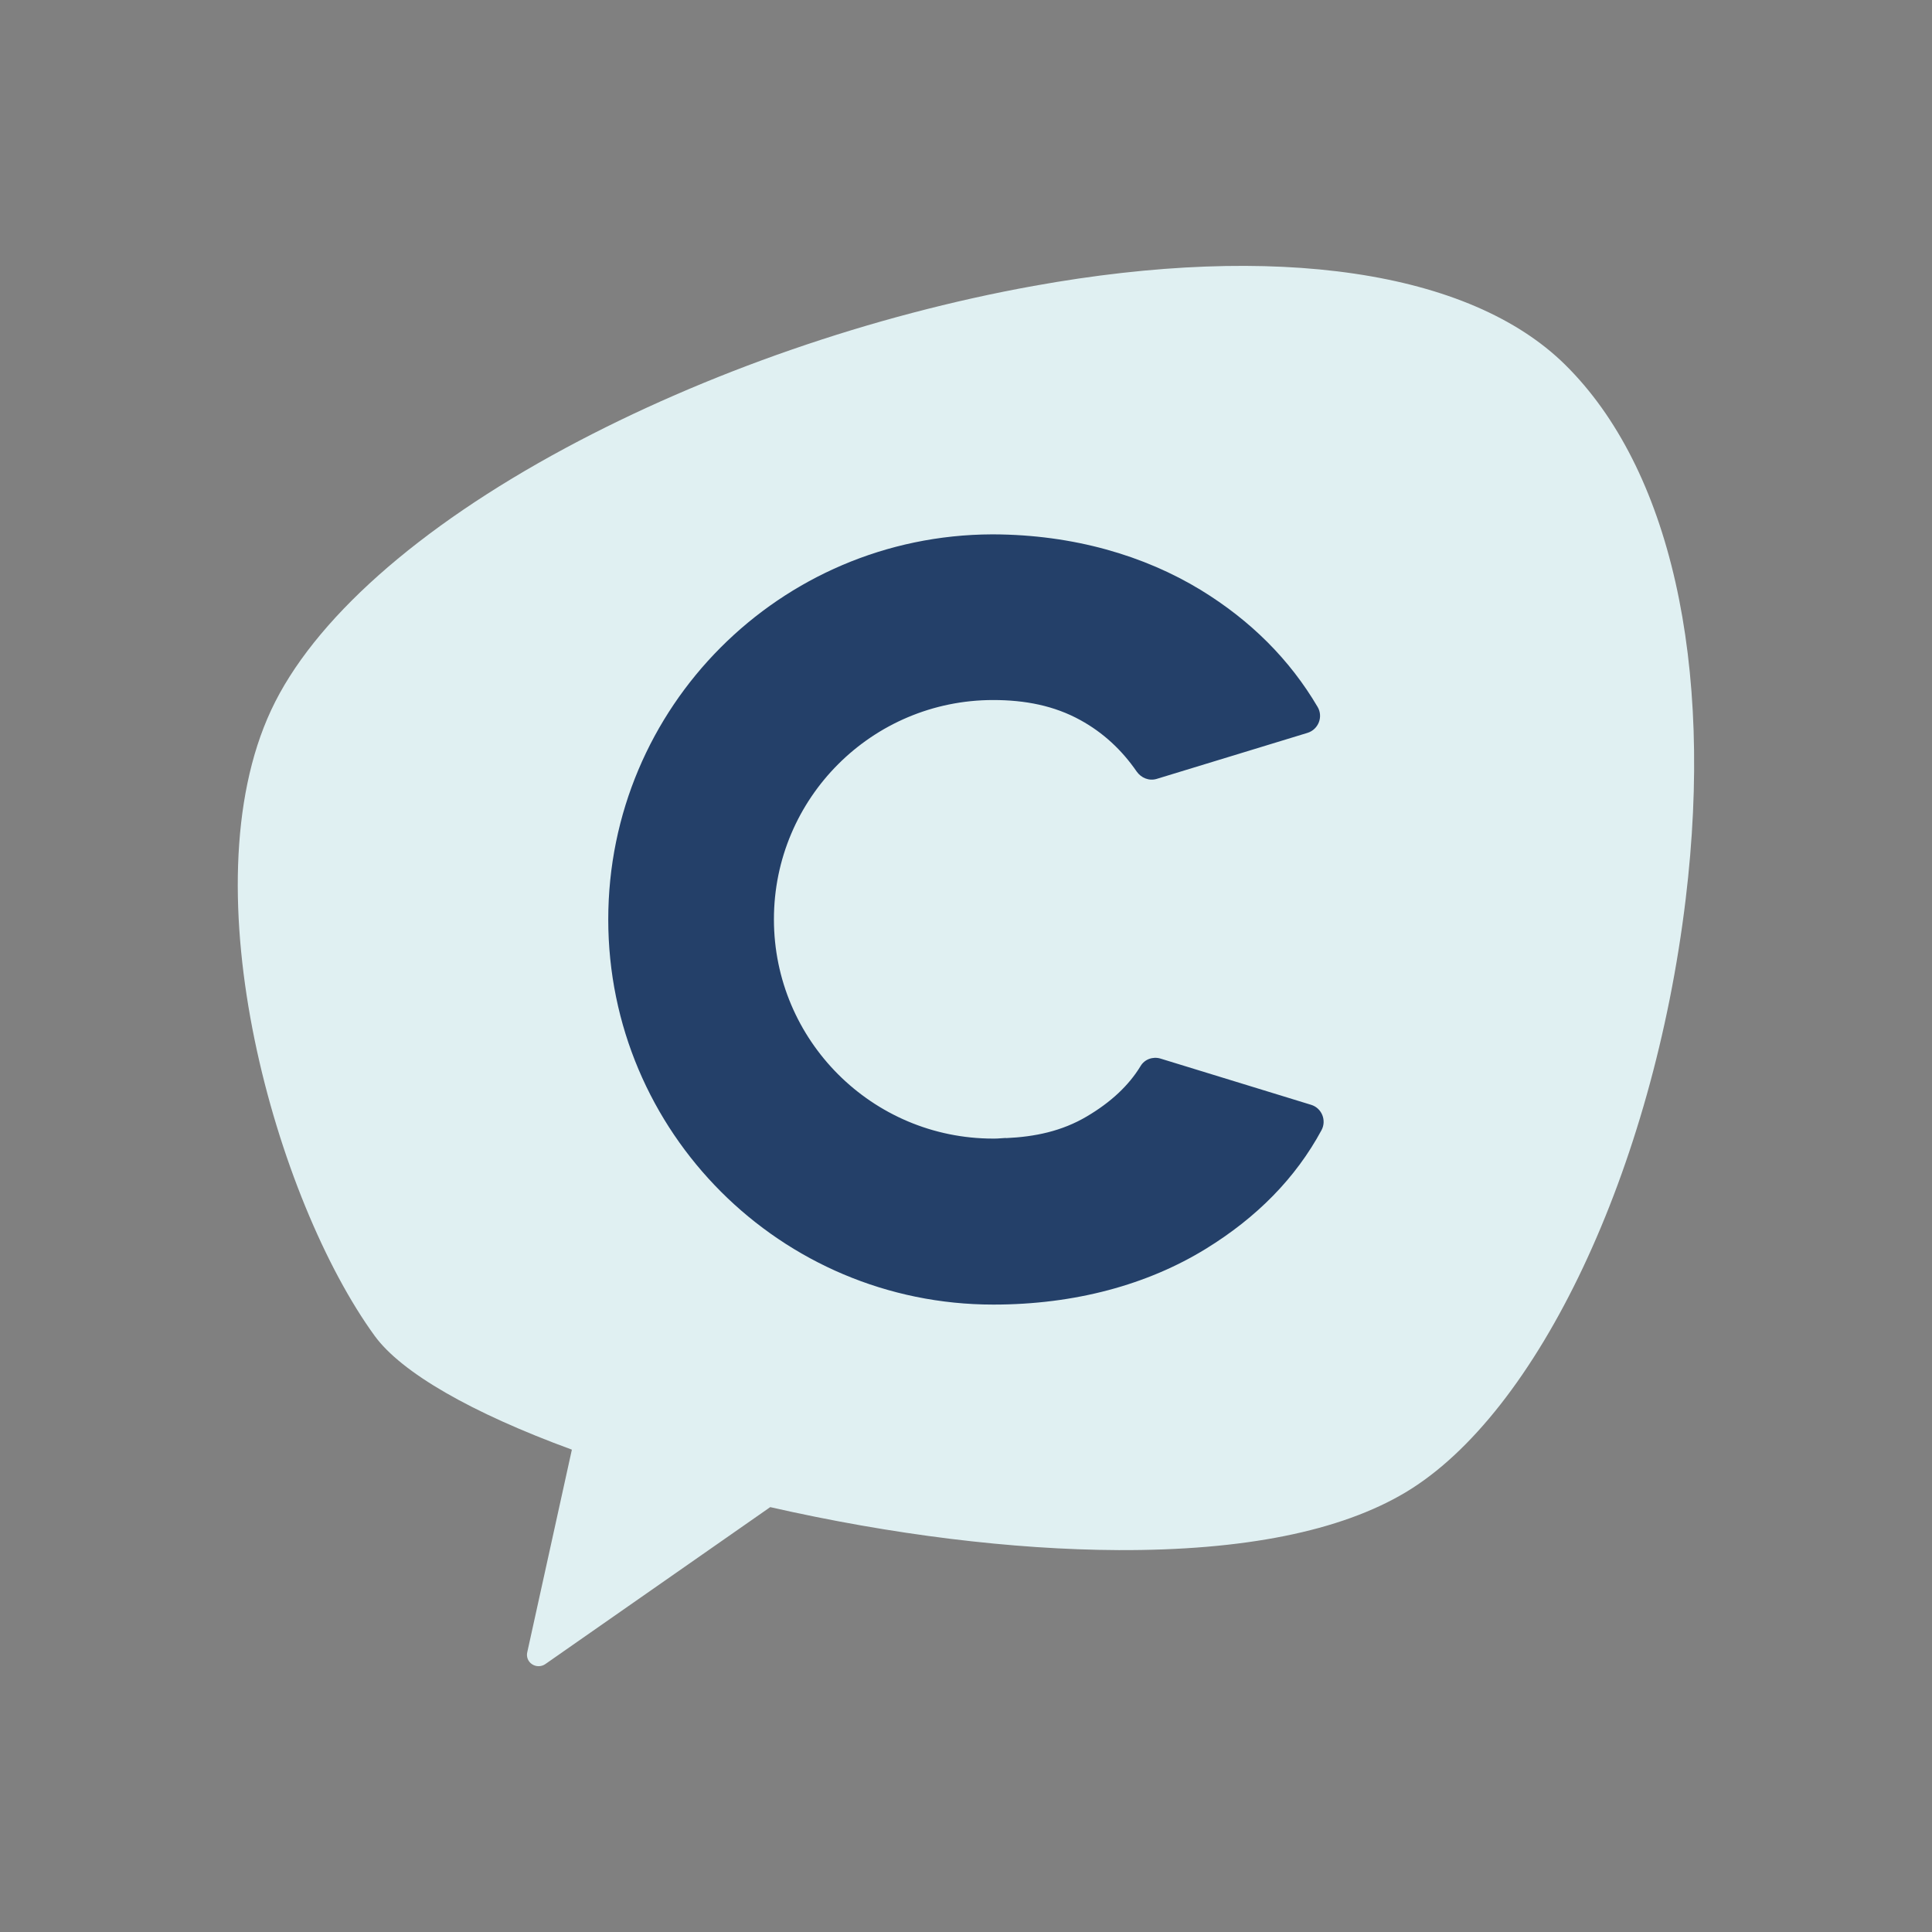 <?xml version="1.0" encoding="utf-8"?>
<!-- Generator: Adobe Illustrator 27.4.1, SVG Export Plug-In . SVG Version: 6.00 Build 0)  -->
<svg version="1.1" id="Calque_1" xmlns="http://www.w3.org/2000/svg" xmlns:xlink="http://www.w3.org/1999/xlink" x="0px" y="0px"
	 viewBox="0 0 120 120" enable-background="new 0 0 120 120" xml:space="preserve">
<rect x="0" y="0" width="120" height="120" fill="#808080" stroke="none"/>
<g>
	<g>
		<path fill="#E0F0F2" d="M33.45,103.49c-0.14,0-0.28-0.04-0.4-0.12c-0.25-0.16-0.37-0.46-0.3-0.75l2.77-12.58
			c-6.25-2.29-10.59-4.79-12.25-7.07c-6.1-8.39-11.64-27.7-6.43-38.86c2.59-5.56,9.09-11.34,18.3-16.29
			c8.71-4.68,19.03-8.25,29.06-10.06c15.06-2.72,27.09-0.94,33,4.88c6.53,6.43,9.27,18.53,7.5,33.21
			c-2.02,16.78-9.18,31.94-17.41,36.85c-4.04,2.41-10.04,3.61-17.82,3.58c-6.58-0.03-14.06-0.95-21.63-2.67l-13.97,9.75
			C33.74,103.45,33.6,103.49,33.45,103.49"/>
		<path fill="#244069" d="M72.08,65.75c-0.47-0.14-0.99,0.04-1.24,0.47c-0.73,1.2-1.84,2.24-3.33,3.12
			c-1.55,0.92-3.23,1.27-5.03,1.35l0-0.01c-0.24,0.01-0.47,0.04-0.71,0.04c-0.03,0-0.05,0-0.08,0c-7.52,0-13.62-6.1-13.62-13.62
			c0-7.52,6.09-13.62,13.62-13.62c1.98,0,3.79,0.35,5.42,1.25c1.4,0.77,2.56,1.84,3.49,3.19c0.28,0.4,0.77,0.6,1.24,0.46l9.37-2.86
			c0.68-0.21,0.99-1,0.63-1.61c-1.73-2.94-4.15-5.36-7.25-7.26c-3.51-2.14-7.91-3.44-12.89-3.46v0c-0.02,0-0.03,0-0.05,0
			c-0.01,0-0.03,0-0.04,0v0c-13.17,0.05-23.83,10.73-23.83,23.92c0,13.21,10.71,23.92,23.92,23.92v0c5.07,0,9.58-1.24,13.19-3.46
			c3.19-1.96,5.59-4.41,7.19-7.37c0.33-0.61,0.02-1.38-0.65-1.58L72.08,65.75z"/>
	</g>
</g>
</svg>
